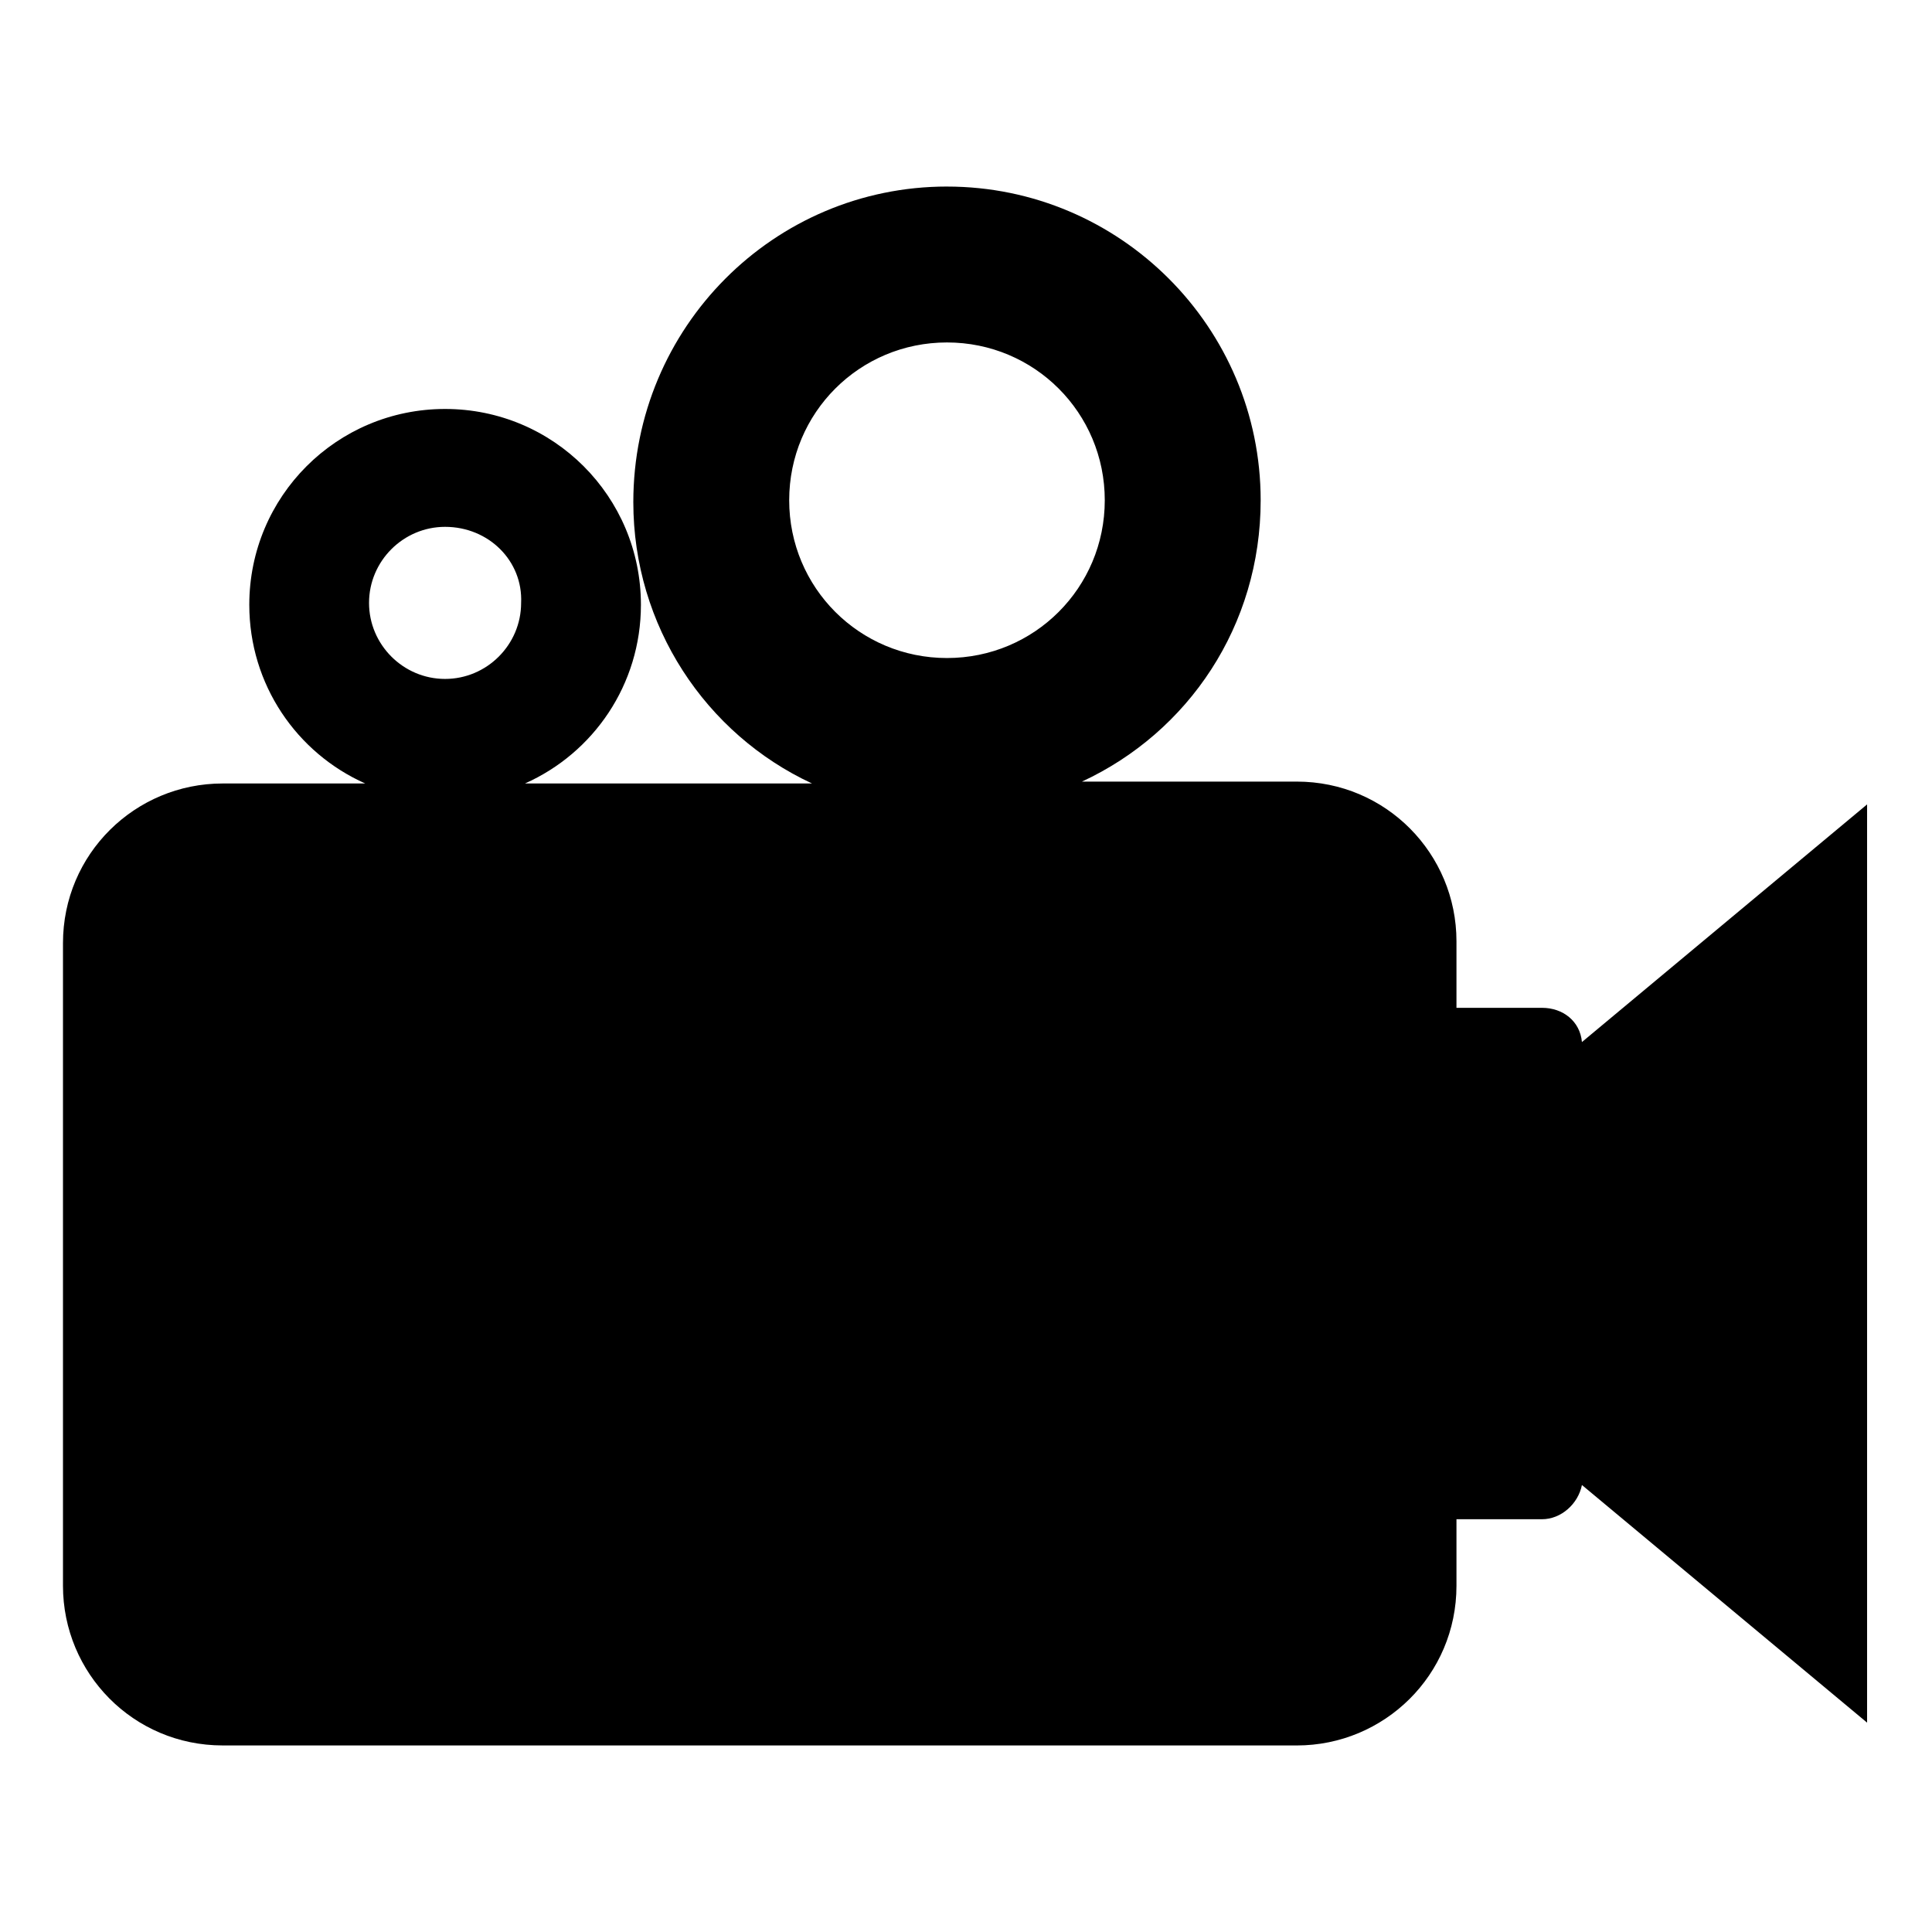 <?xml version="1.0" encoding="UTF-8"?>
<!-- Uploaded to: ICON Repo, www.svgrepo.com, Generator: ICON Repo Mixer Tools -->
<svg fill="#000000" width="800px" height="800px" version="1.1" viewBox="144 144 512 512" xmlns="http://www.w3.org/2000/svg">
 <path d="m261.95 283.62c-11.082 0-20.152 9.07-20.152 20.152s9.07 20.152 20.152 20.152 20.152-9.07 20.152-20.152c0.504-11.082-8.562-20.152-20.152-20.152zm133.01-48.867c-23.176 0-41.816 18.641-41.816 41.816 0 23.176 18.641 41.816 41.816 41.816 23.176 0 41.816-18.641 41.816-41.816 0-23.176-18.641-41.816-41.816-41.816zm0-41.312c45.848 0 83.129 37.281 83.129 83.129 0 33.25-19.145 61.465-47.359 74.562h56.93c23.68 0 42.32 19.145 42.32 42.32v17.633h22.672c5.543 0 10.078 3.527 10.578 9.07l75.57-62.977v243.34l-75.57-62.977c-1.008 5.039-5.543 9.07-10.578 9.07h-22.672v17.633c0 23.68-19.145 42.32-42.32 42.32l-284.65-0.004c-23.68 0-42.32-19.145-42.32-42.32v-170.29c0-23.68 19.145-42.32 42.32-42.32h37.785c-18.137-8.062-30.73-26.199-30.73-47.359 0-28.719 23.176-51.891 51.891-51.891 28.719 0 51.895 23.176 51.895 51.891 0 21.16-12.594 39.297-30.73 47.359h76.074c-28.215-13.098-47.359-41.816-47.359-74.562 0-46.352 37.281-83.633 83.129-83.633z" fill-rule="evenodd"/>
</svg>